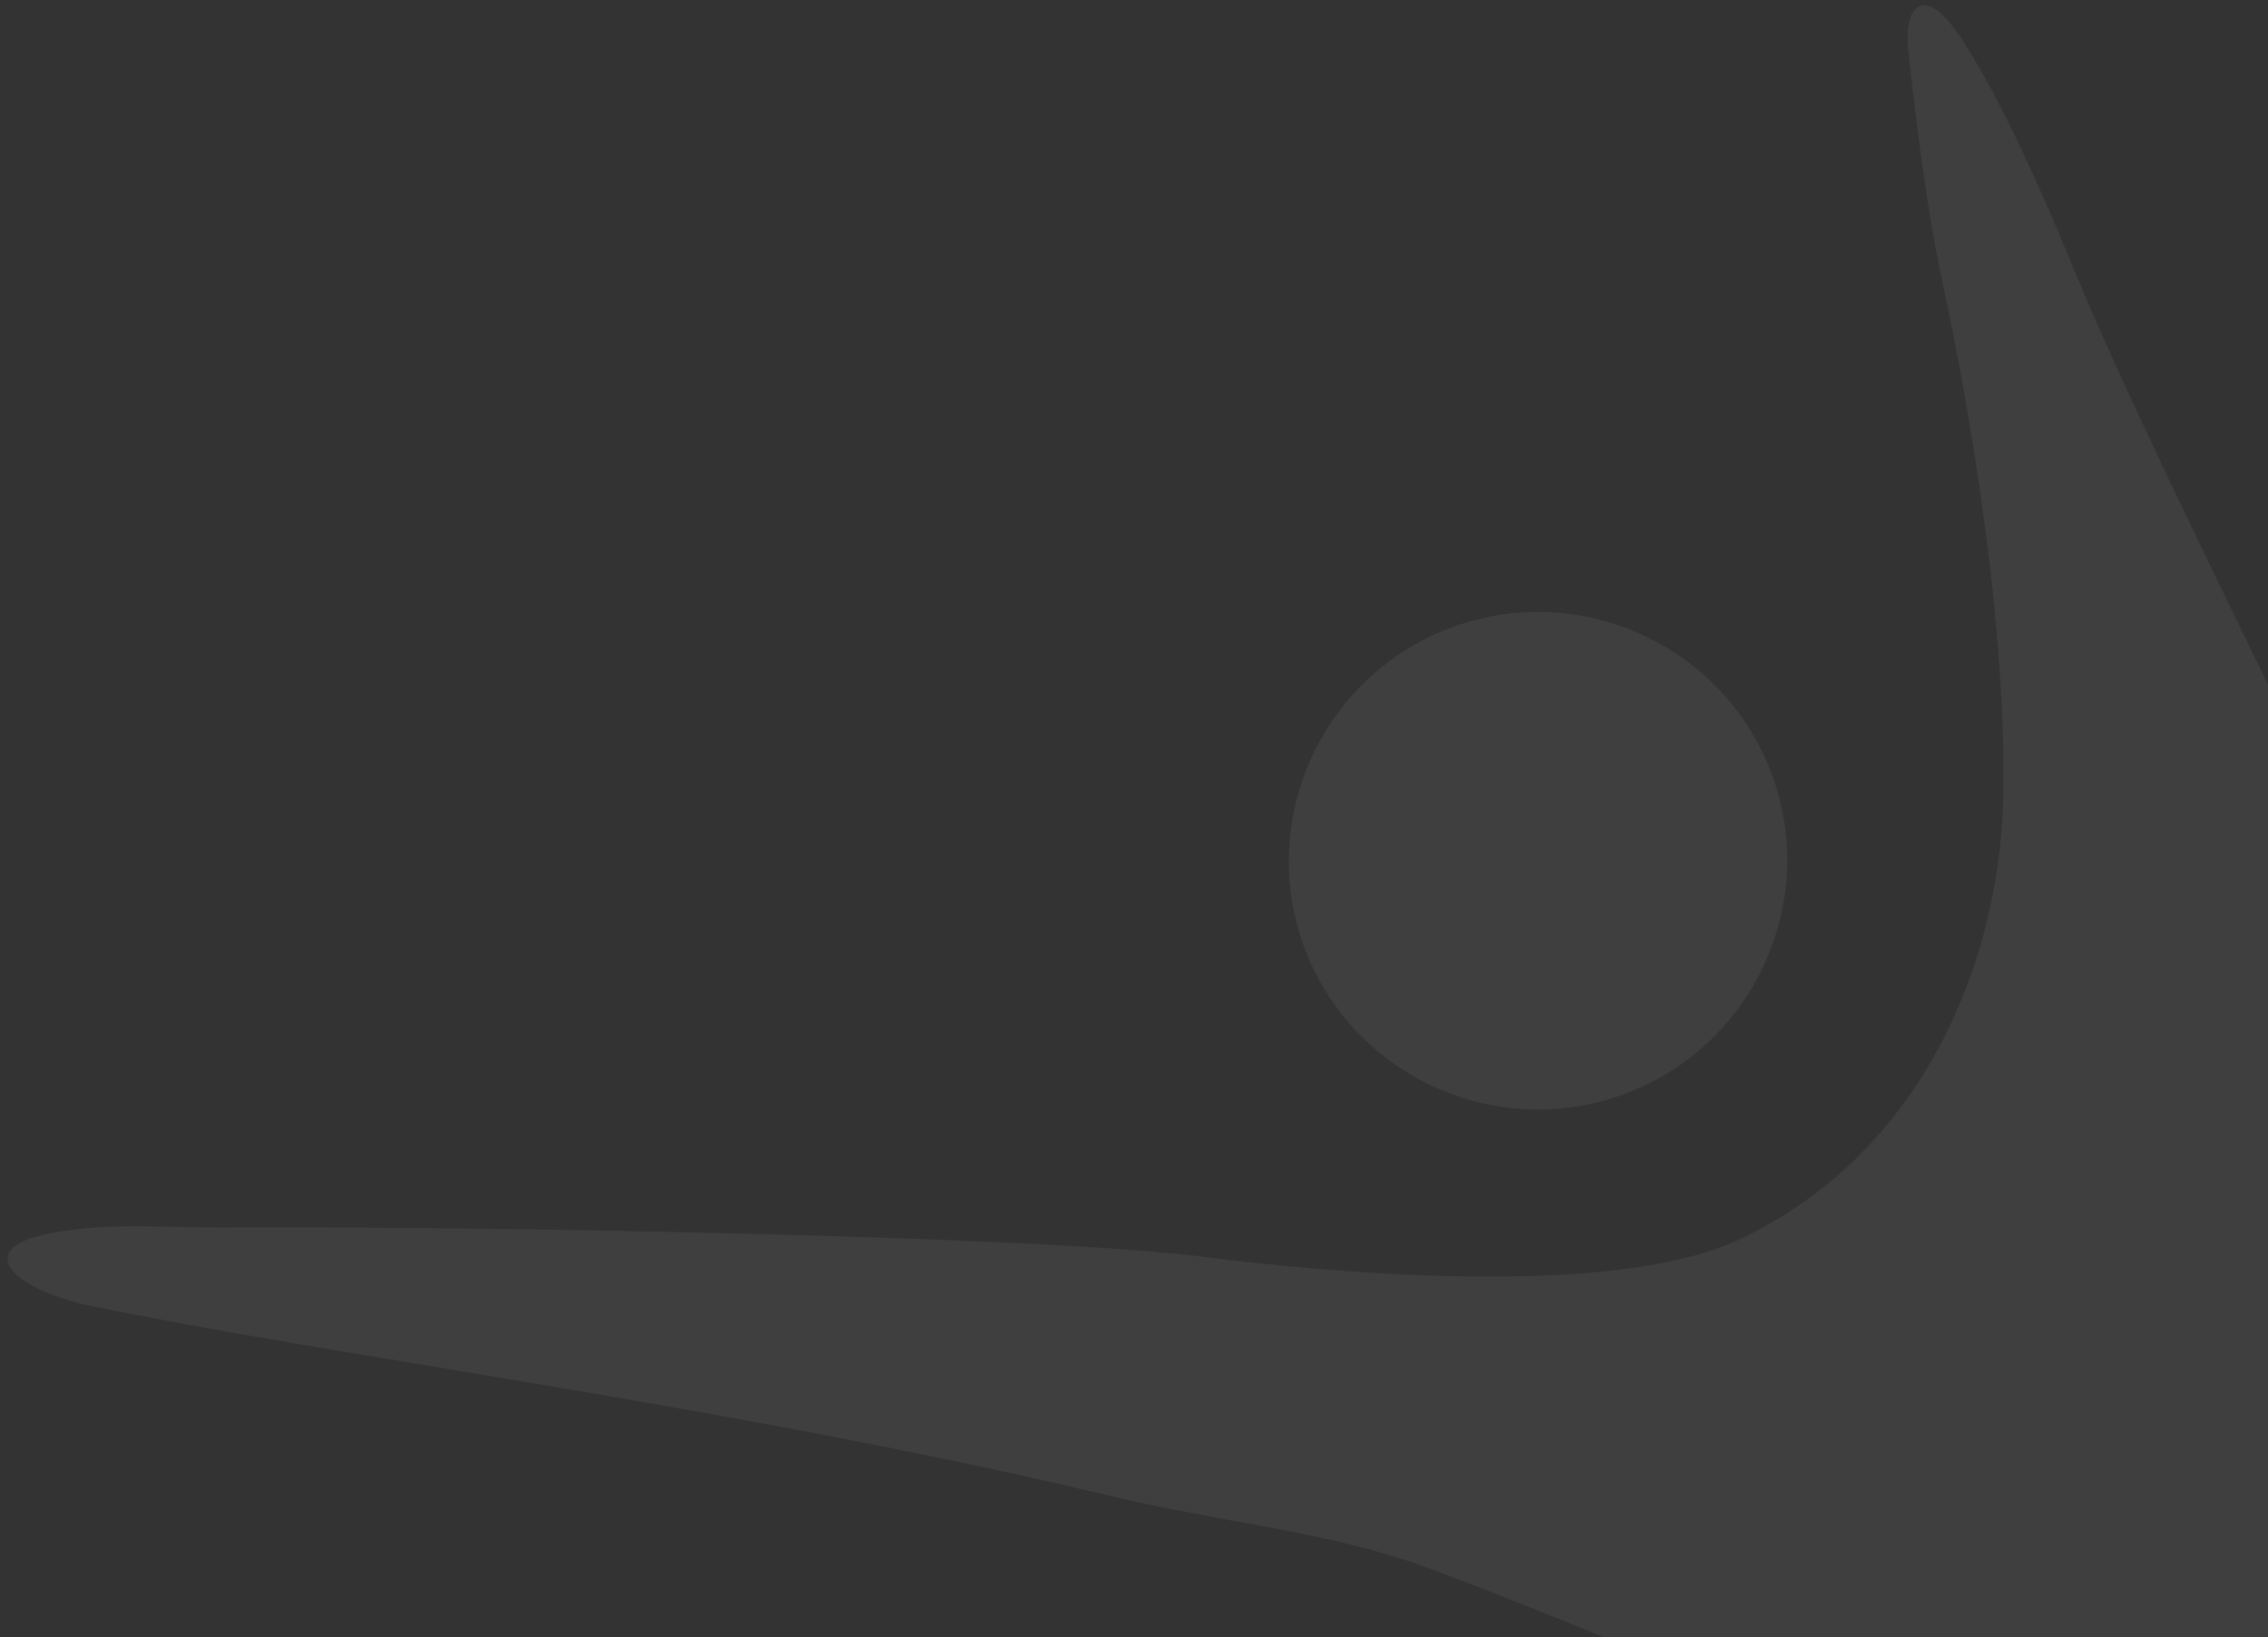 <svg xmlns="http://www.w3.org/2000/svg" width="259" height="187" viewBox="0 0 259 187" fill="none"><rect x="0" y="0" width="259" height="187" fill="#333333" stroke="none"/><g opacity="0.06"><path d="M310.082 251.393C275.543 230.192 218.965 200.131 163.5 179.266C155.979 176.464 148.562 175.122 140.636 173.687C136.336 172.883 131.833 172.083 127.448 171.037C100.609 164.608 73.351 160.093 49.332 156.075C35.092 153.726 21.647 151.506 10.415 149.19C6.237 148.344 1.676 146.408 0.954 144.35C0.784 143.865 0.839 143.438 1.097 143.008C1.83 141.799 4.256 140.948 8.313 140.477C12.085 139.97 15.724 140.054 20.318 140.143C22.453 140.21 24.912 140.232 27.696 140.207C55.92 140.1 118.343 141.189 136.932 143.509C150.553 145.259 183.908 148.519 198.578 141.607C220.089 131.48 228.269 109.168 228.738 91.668C229.334 69.091 223.665 40.69 221.875 32.48C219.934 23.642 218.602 12.076 217.941 5.918C217.613 3.041 218.132 1.024 219.305 0.68C220.7 0.191 222.638 2.027 224.973 5.967C228.494 11.735 232.376 19.892 236.594 30.174C241.783 42.835 249.98 59.608 258.599 77.389C272.164 105.197 287.512 136.731 296.853 163.368C300.208 172.934 303.392 182.015 306.552 190.833C309.248 198.521 311.796 205.786 314.131 212.445C321.307 232.908 326.138 247.462 326.263 251.702C326.351 254.866 325.829 256.681 324.58 257.391C322.263 258.747 317.733 256.12 310.022 251.414L310.082 251.393Z" fill="#F7F7F7"></path><path d="M202.502 88.902C207.682 103.674 199.838 119.954 185.041 125.143C170.244 130.331 153.951 122.516 148.771 107.744C143.591 92.972 151.434 76.693 166.232 71.504C181.029 66.315 197.322 74.13 202.502 88.902Z" fill="#F7F7F7"></path></g></svg>